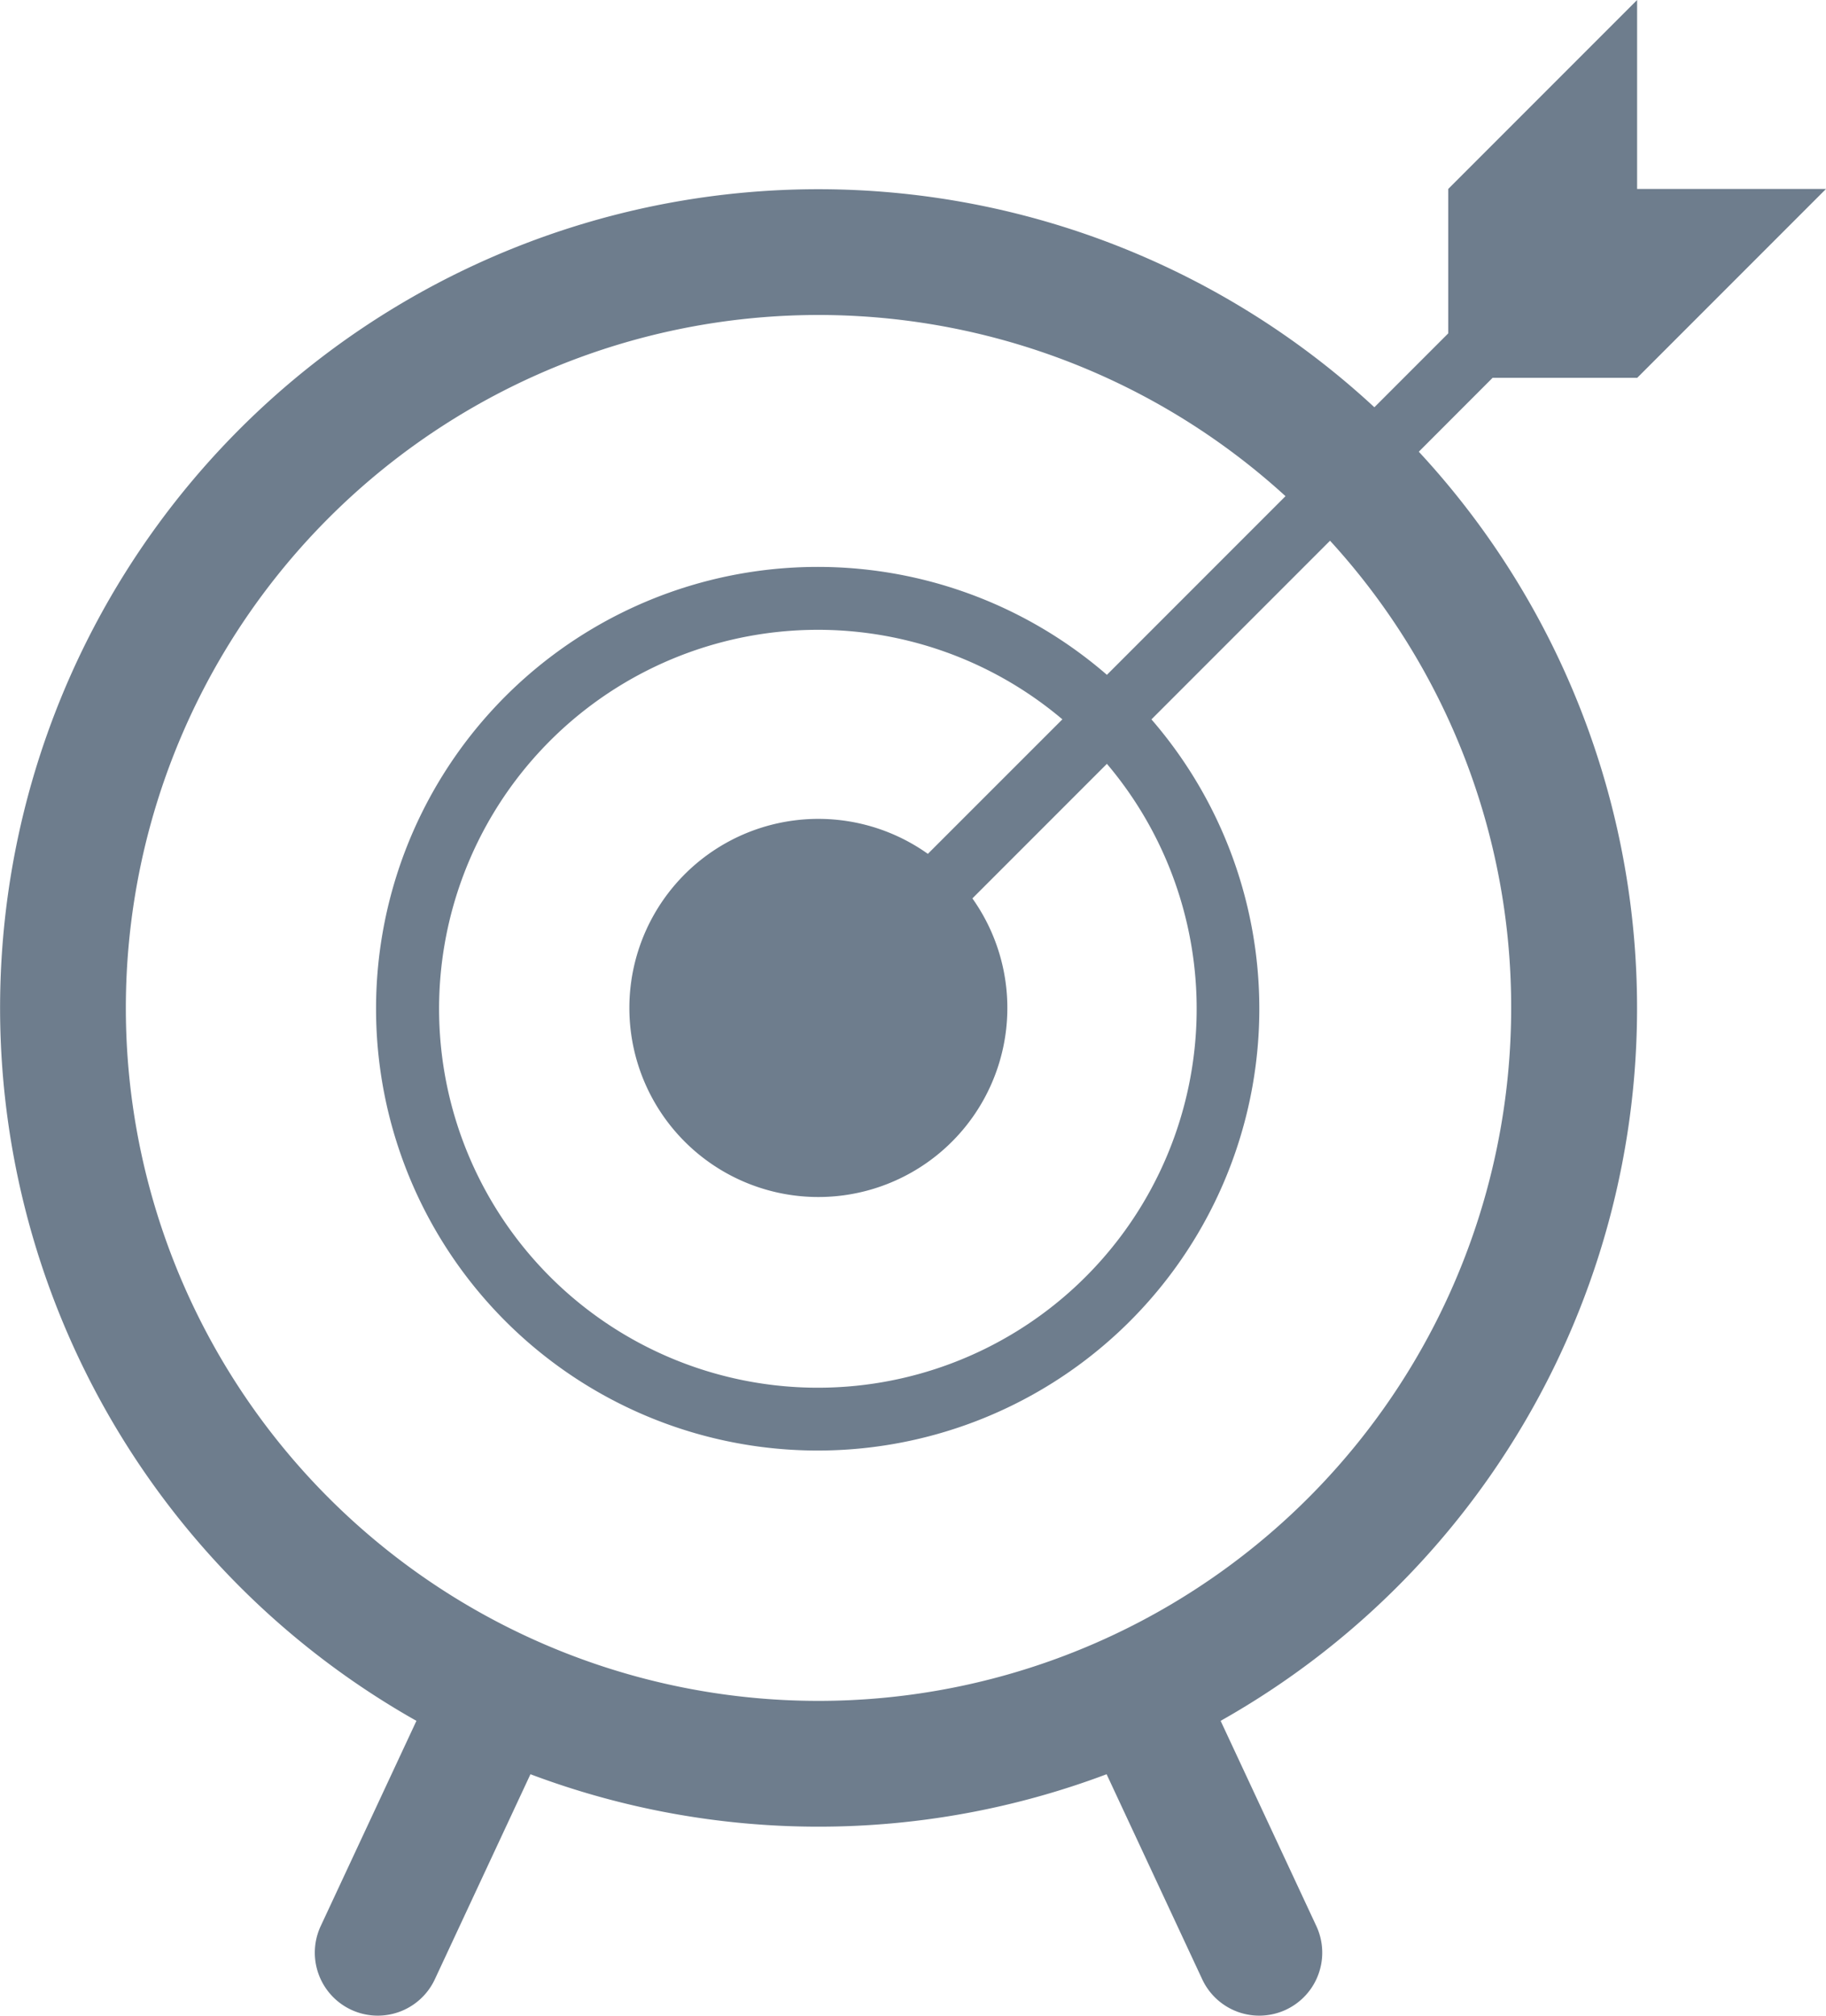 <svg xmlns="http://www.w3.org/2000/svg" width="36" height="39.723" viewBox="0 0 36 39.723">
  <path id="Path_1411" data-name="Path 1411" d="M2096.276,2055.448l3.724-3.724h-3.724V2048l-3.724,3.724v2.846l-1.456,1.456a16.132,16.132,0,1,0-18.886,25.887l-1.887,4.044a1.241,1.241,0,0,0,2.25,1.049l1.885-4.041a16.122,16.122,0,0,0,11.359,0l1.885,4.041a1.241,1.241,0,1,0,2.25-1.049l-1.887-4.044a16.121,16.121,0,0,0,3.907-25.011l1.455-1.456h2.848Zm-2.483,12.414a13.656,13.656,0,1,1-4.449-10.084l-3.521,3.521a8.707,8.707,0,1,0,.878.878l3.521-3.521A13.606,13.606,0,0,1,2093.793,2067.862Zm-11.5-3.035a3.726,3.726,0,1,0,.878.878l2.652-2.652a7.468,7.468,0,1,1-.878-.877Z" transform="translate(-2064 -2048)" fill="#6e7d8d"/>
</svg>
